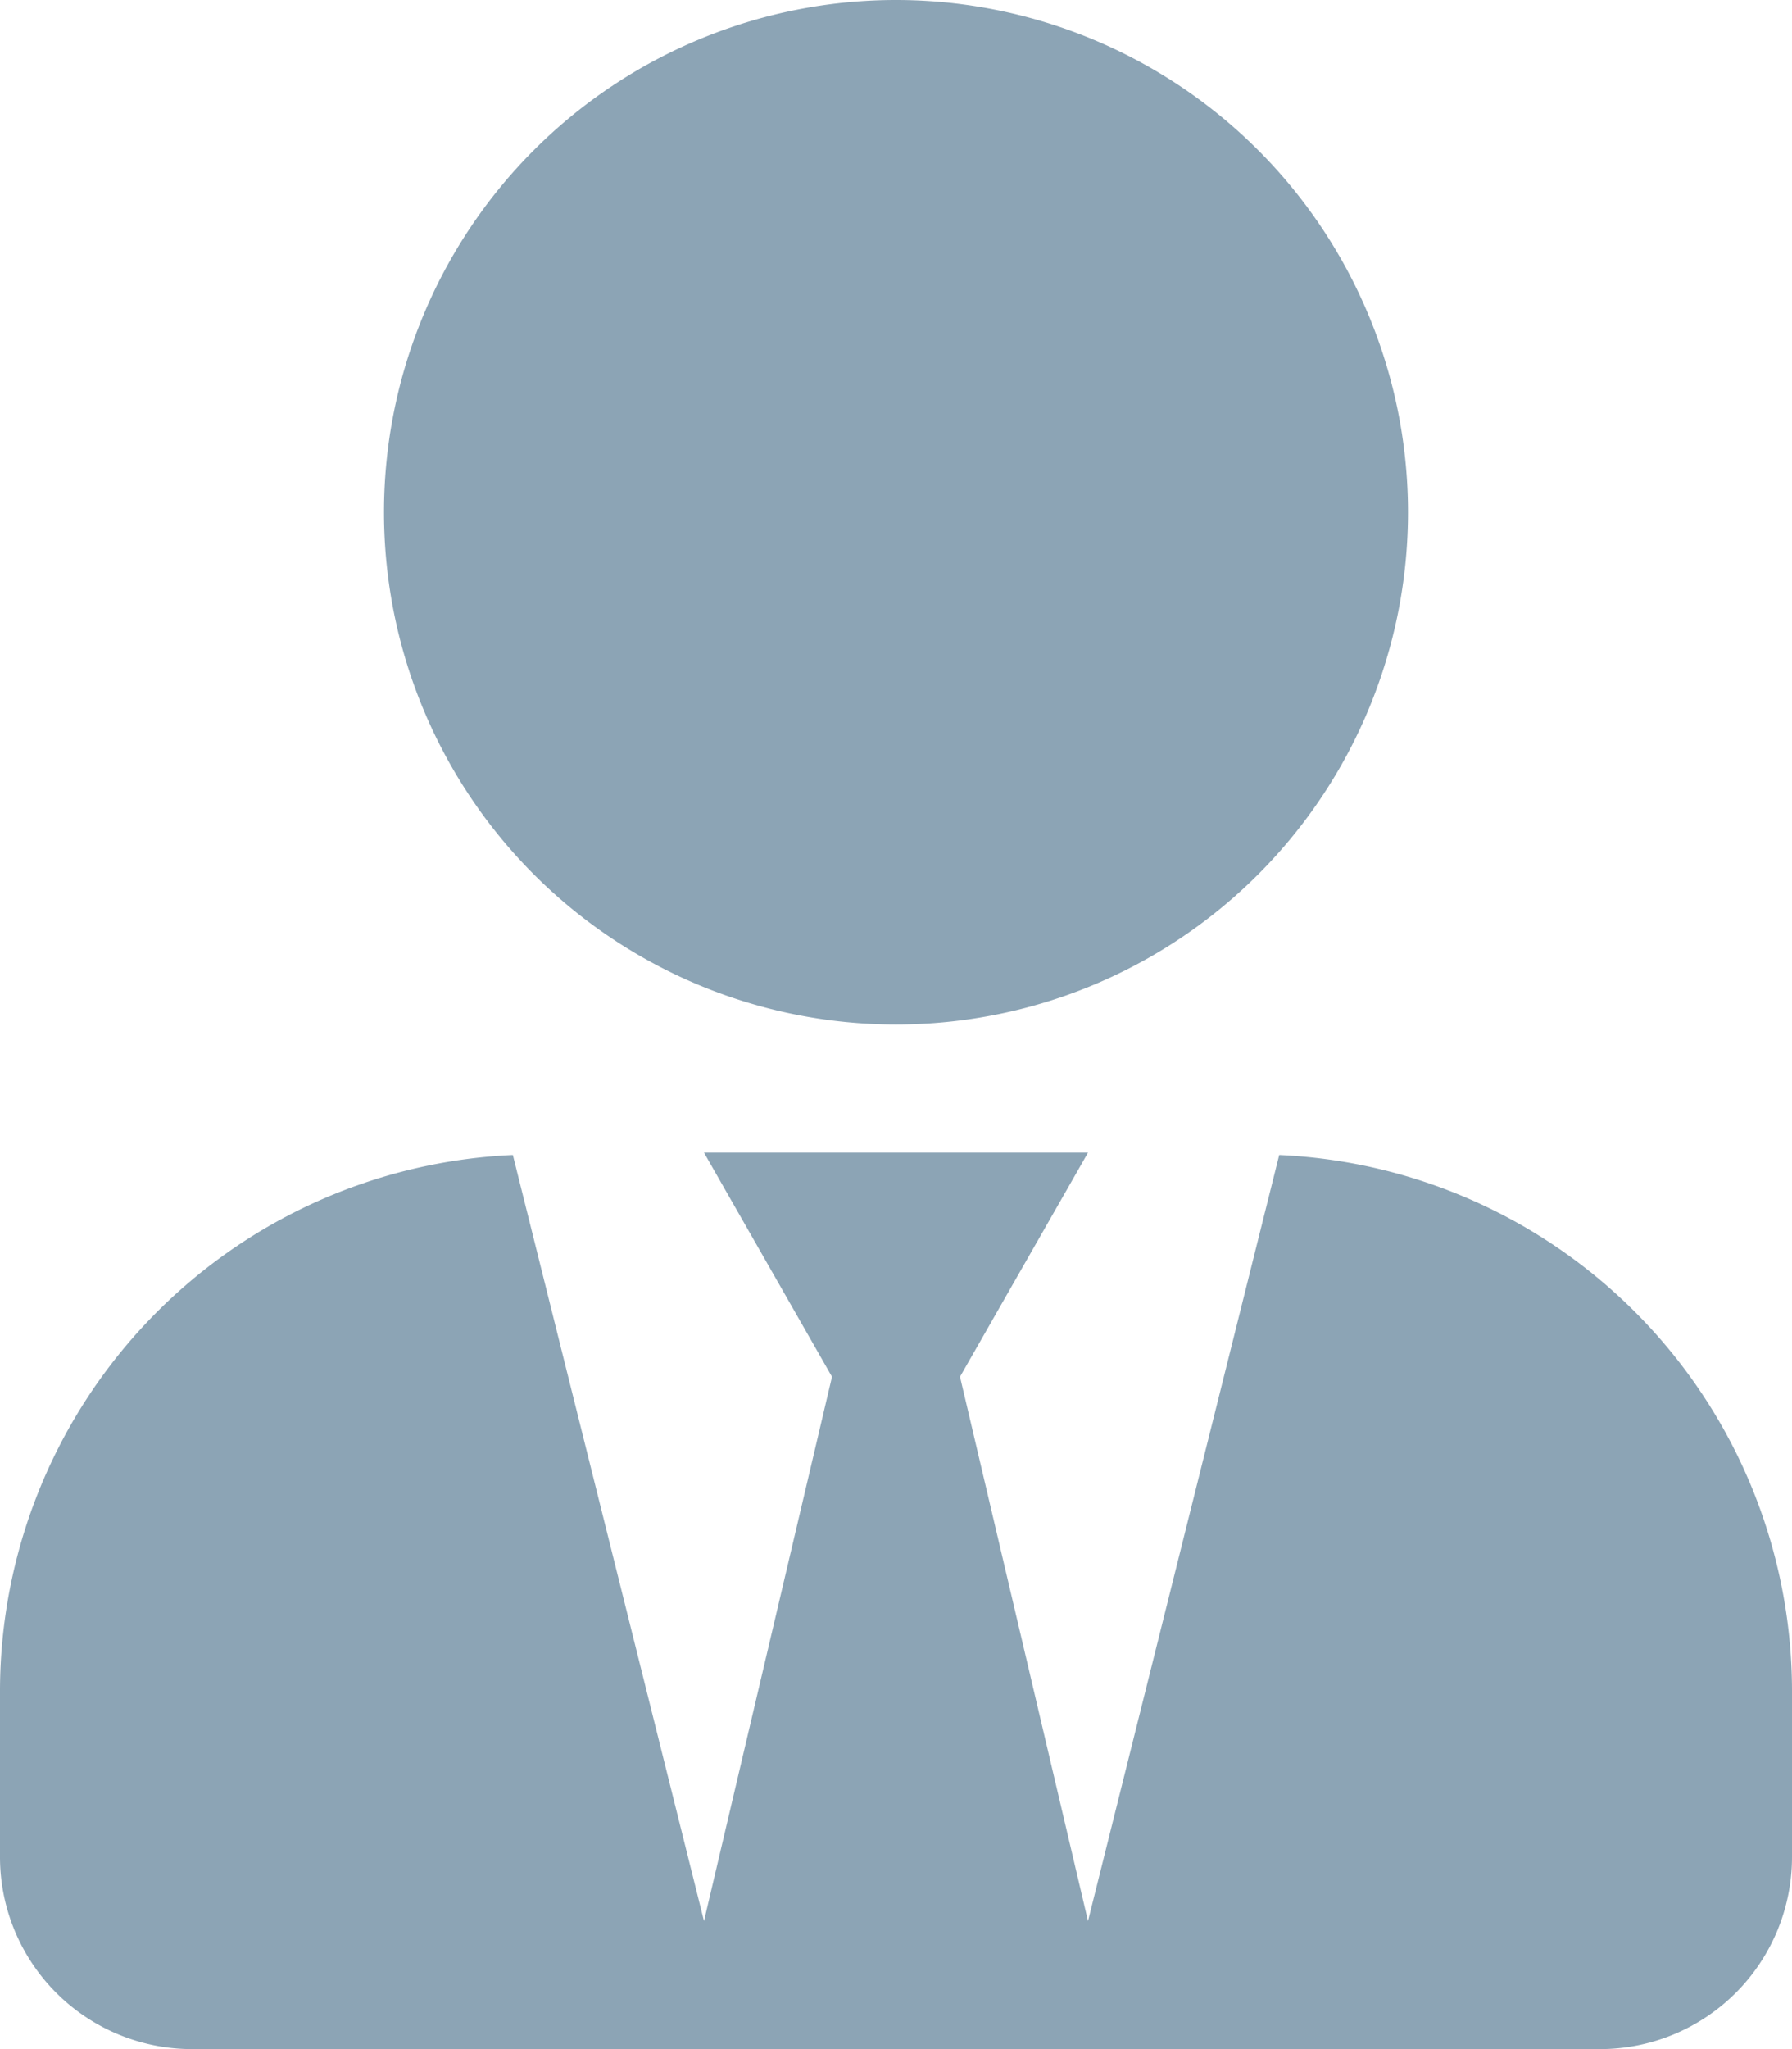 <svg xmlns="http://www.w3.org/2000/svg" width="52.5" height="60" viewBox="0 0 52.5 60">
  <path id="パス_967" data-name="パス 967" d="M0-22.5a15,15,0,0,0,15-15,15,15,0,0,0-15-15,15,15,0,0,0-15,15A15,15,0,0,0,0-22.5Zm11.227,3.82L5.625,3.75,1.875-12.187l3.75-6.562H-5.625l3.75,6.563L-5.625,3.75l-5.6-22.43A15.723,15.723,0,0,0-26.25-3V1.875A5.626,5.626,0,0,0-20.625,7.5h41.25A5.626,5.626,0,0,0,26.25,1.875V-3A15.723,15.723,0,0,0,11.227-18.68Z" transform="translate(26.25 52.5)" fill="#8ca4b5"/>
</svg>
